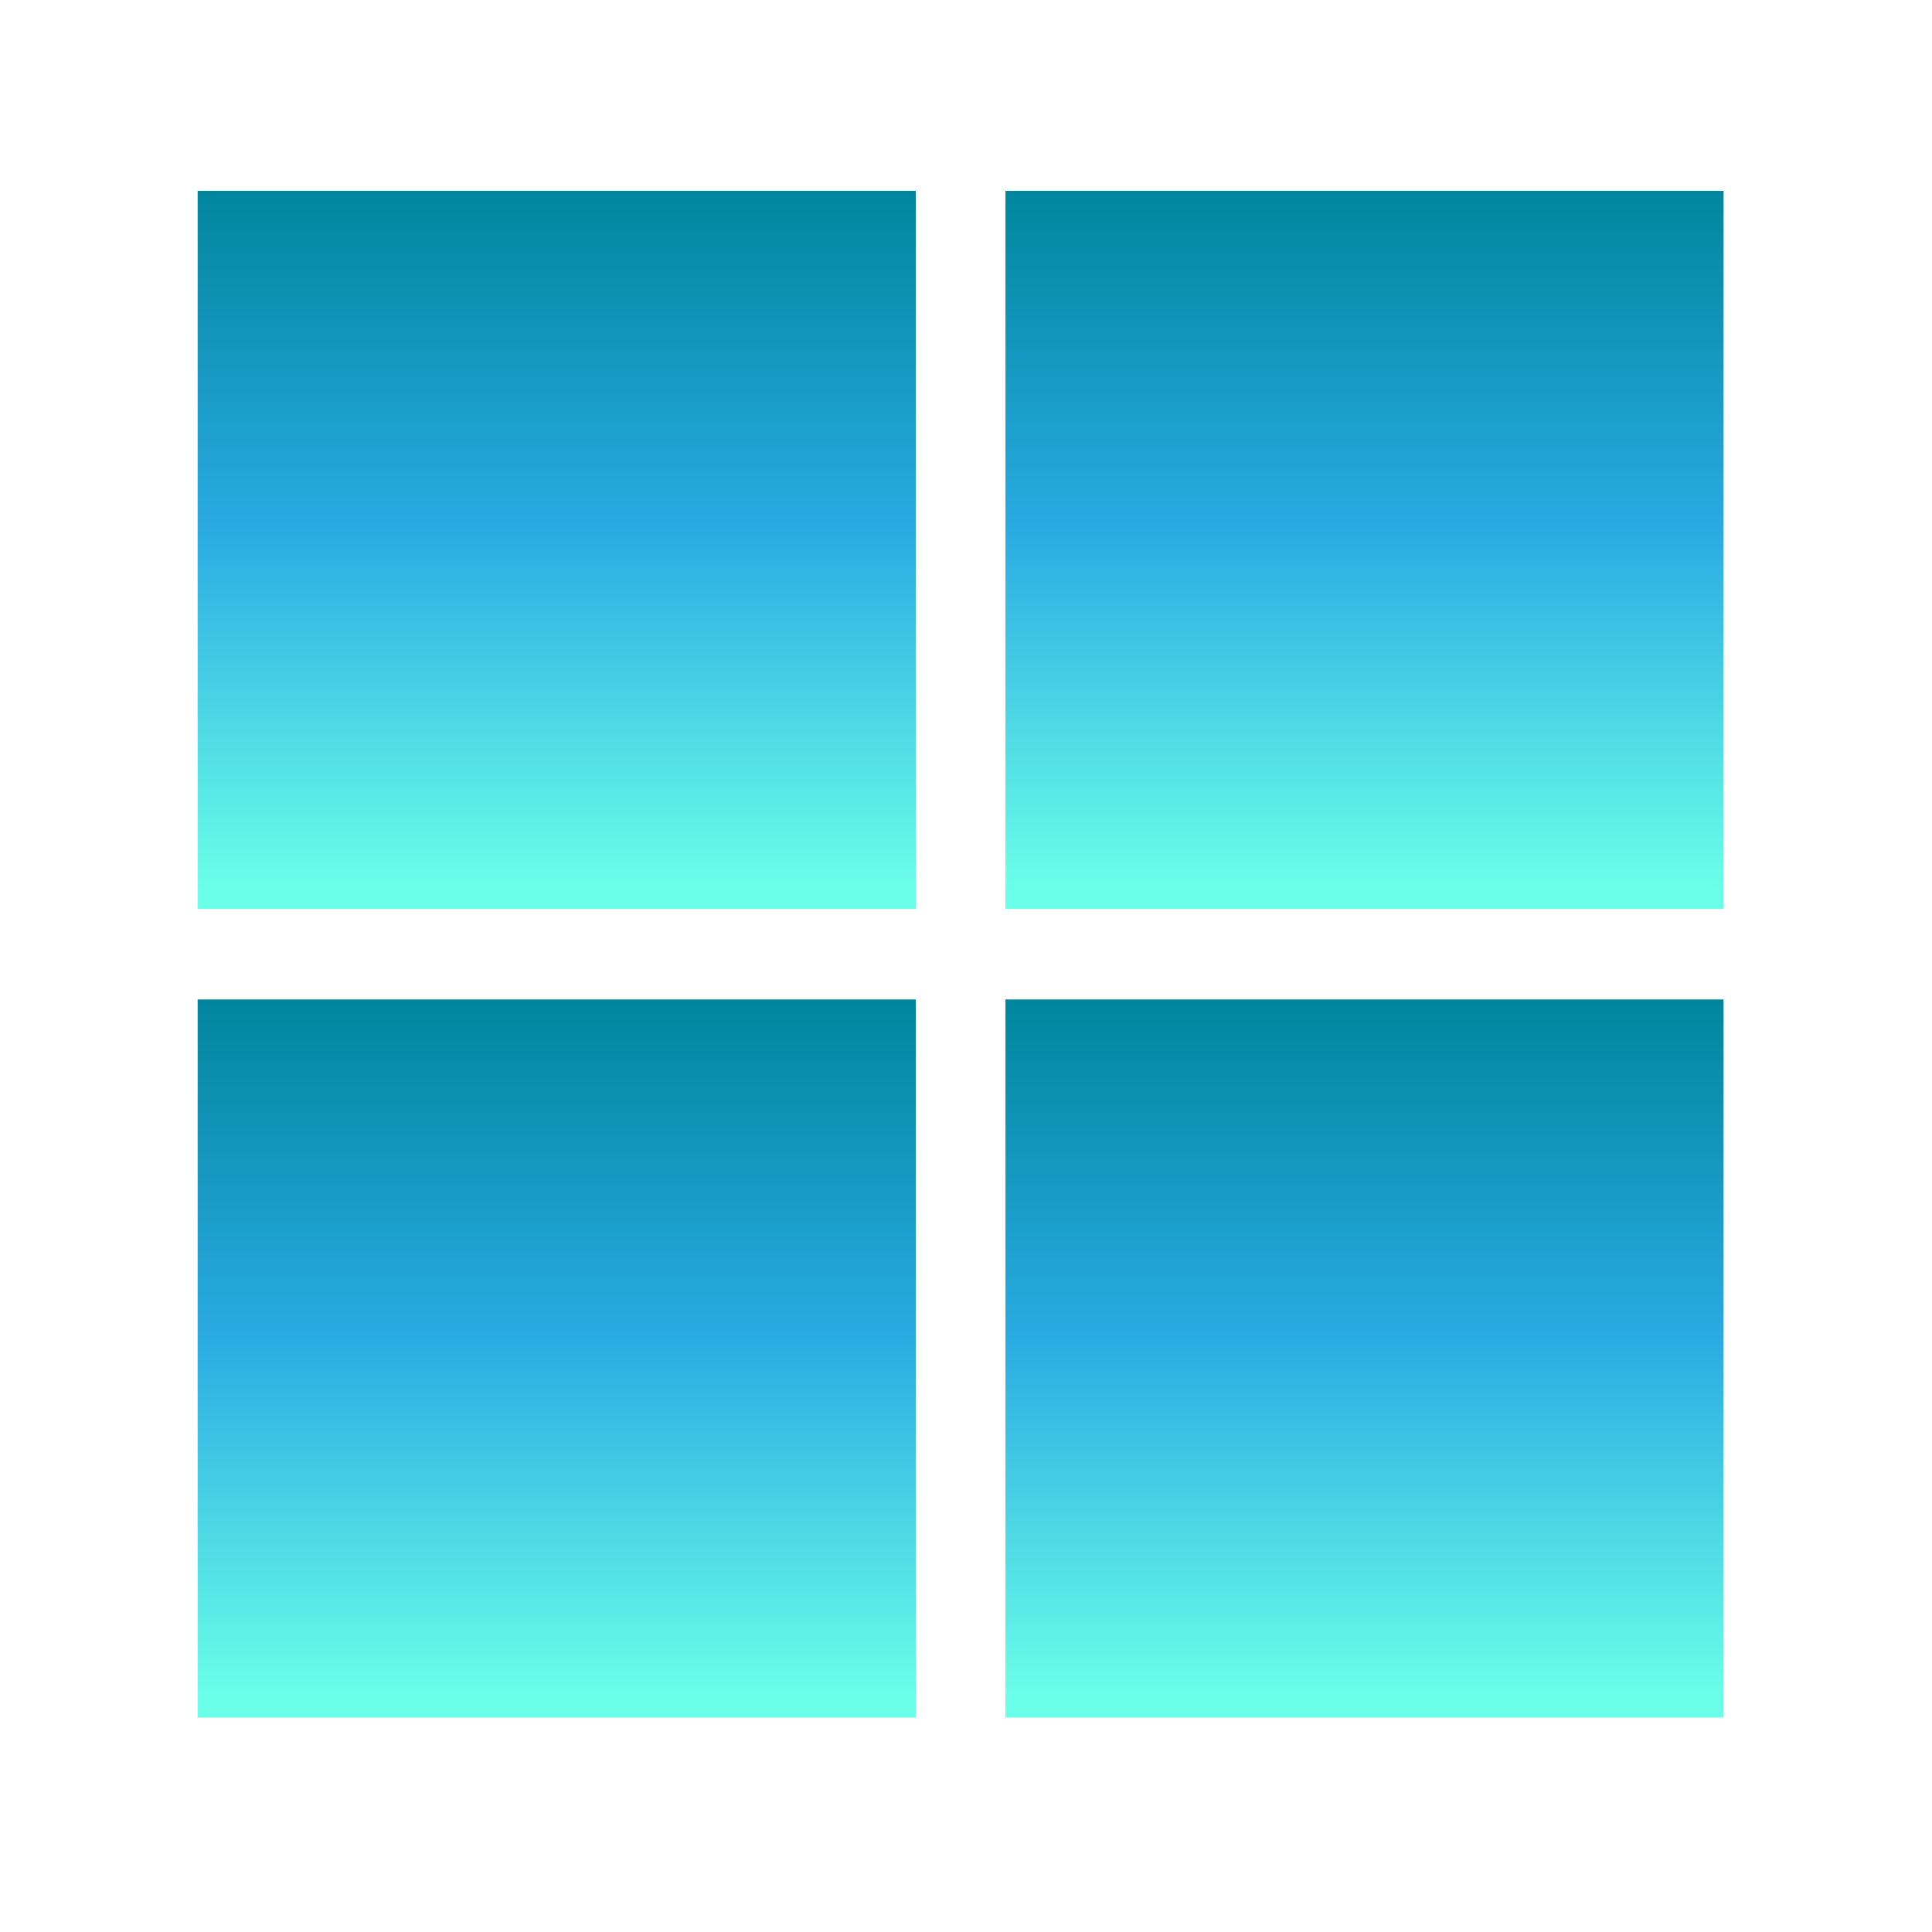 <?xml version="1.0" encoding="UTF-8"?> <svg xmlns="http://www.w3.org/2000/svg" xmlns:xlink="http://www.w3.org/1999/xlink" version="1.1" viewBox="0 0 141.73 141.73"><defs><style> .cls-1 { fill: url(#_Безымянный_градиент_56-4); } .cls-2 { fill: url(#_Безымянный_градиент_56-2); } .cls-3 { fill: url(#_Безымянный_градиент_56); } .cls-4 { fill: url(#_Безымянный_градиент_56-3); } </style><linearGradient id="_Безымянный_градиент_56" data-name="Безымянный градиент 56" x1="40.84" y1="66.68" x2="40.84" y2="14" gradientUnits="userSpaceOnUse"><stop offset=".03" stop-color="#6affe8"></stop><stop offset=".53" stop-color="#29abe2"></stop><stop offset="1" stop-color="#00869d"></stop></linearGradient><linearGradient id="_Безымянный_градиент_56-2" data-name="Безымянный градиент 56" x1="100.1" x2="100.1" xlink:href="#_Безымянный_градиент_56"></linearGradient><linearGradient id="_Безымянный_градиент_56-3" data-name="Безымянный градиент 56" y1="126" y2="73.32" xlink:href="#_Безымянный_градиент_56"></linearGradient><linearGradient id="_Безымянный_градиент_56-4" data-name="Безымянный градиент 56" x1="100.1" y1="126" x2="100.1" y2="73.32" xlink:href="#_Безымянный_градиент_56"></linearGradient></defs><g><g id="_Слой_1" data-name="Слой_1"><rect class="cls-3" x="14.5" y="14" width="52.68" height="52.68"></rect><rect class="cls-2" x="73.76" y="14" width="52.68" height="52.68"></rect><rect class="cls-4" x="14.5" y="73.32" width="52.68" height="52.68"></rect><rect class="cls-1" x="73.76" y="73.32" width="52.68" height="52.68"></rect></g></g></svg> 